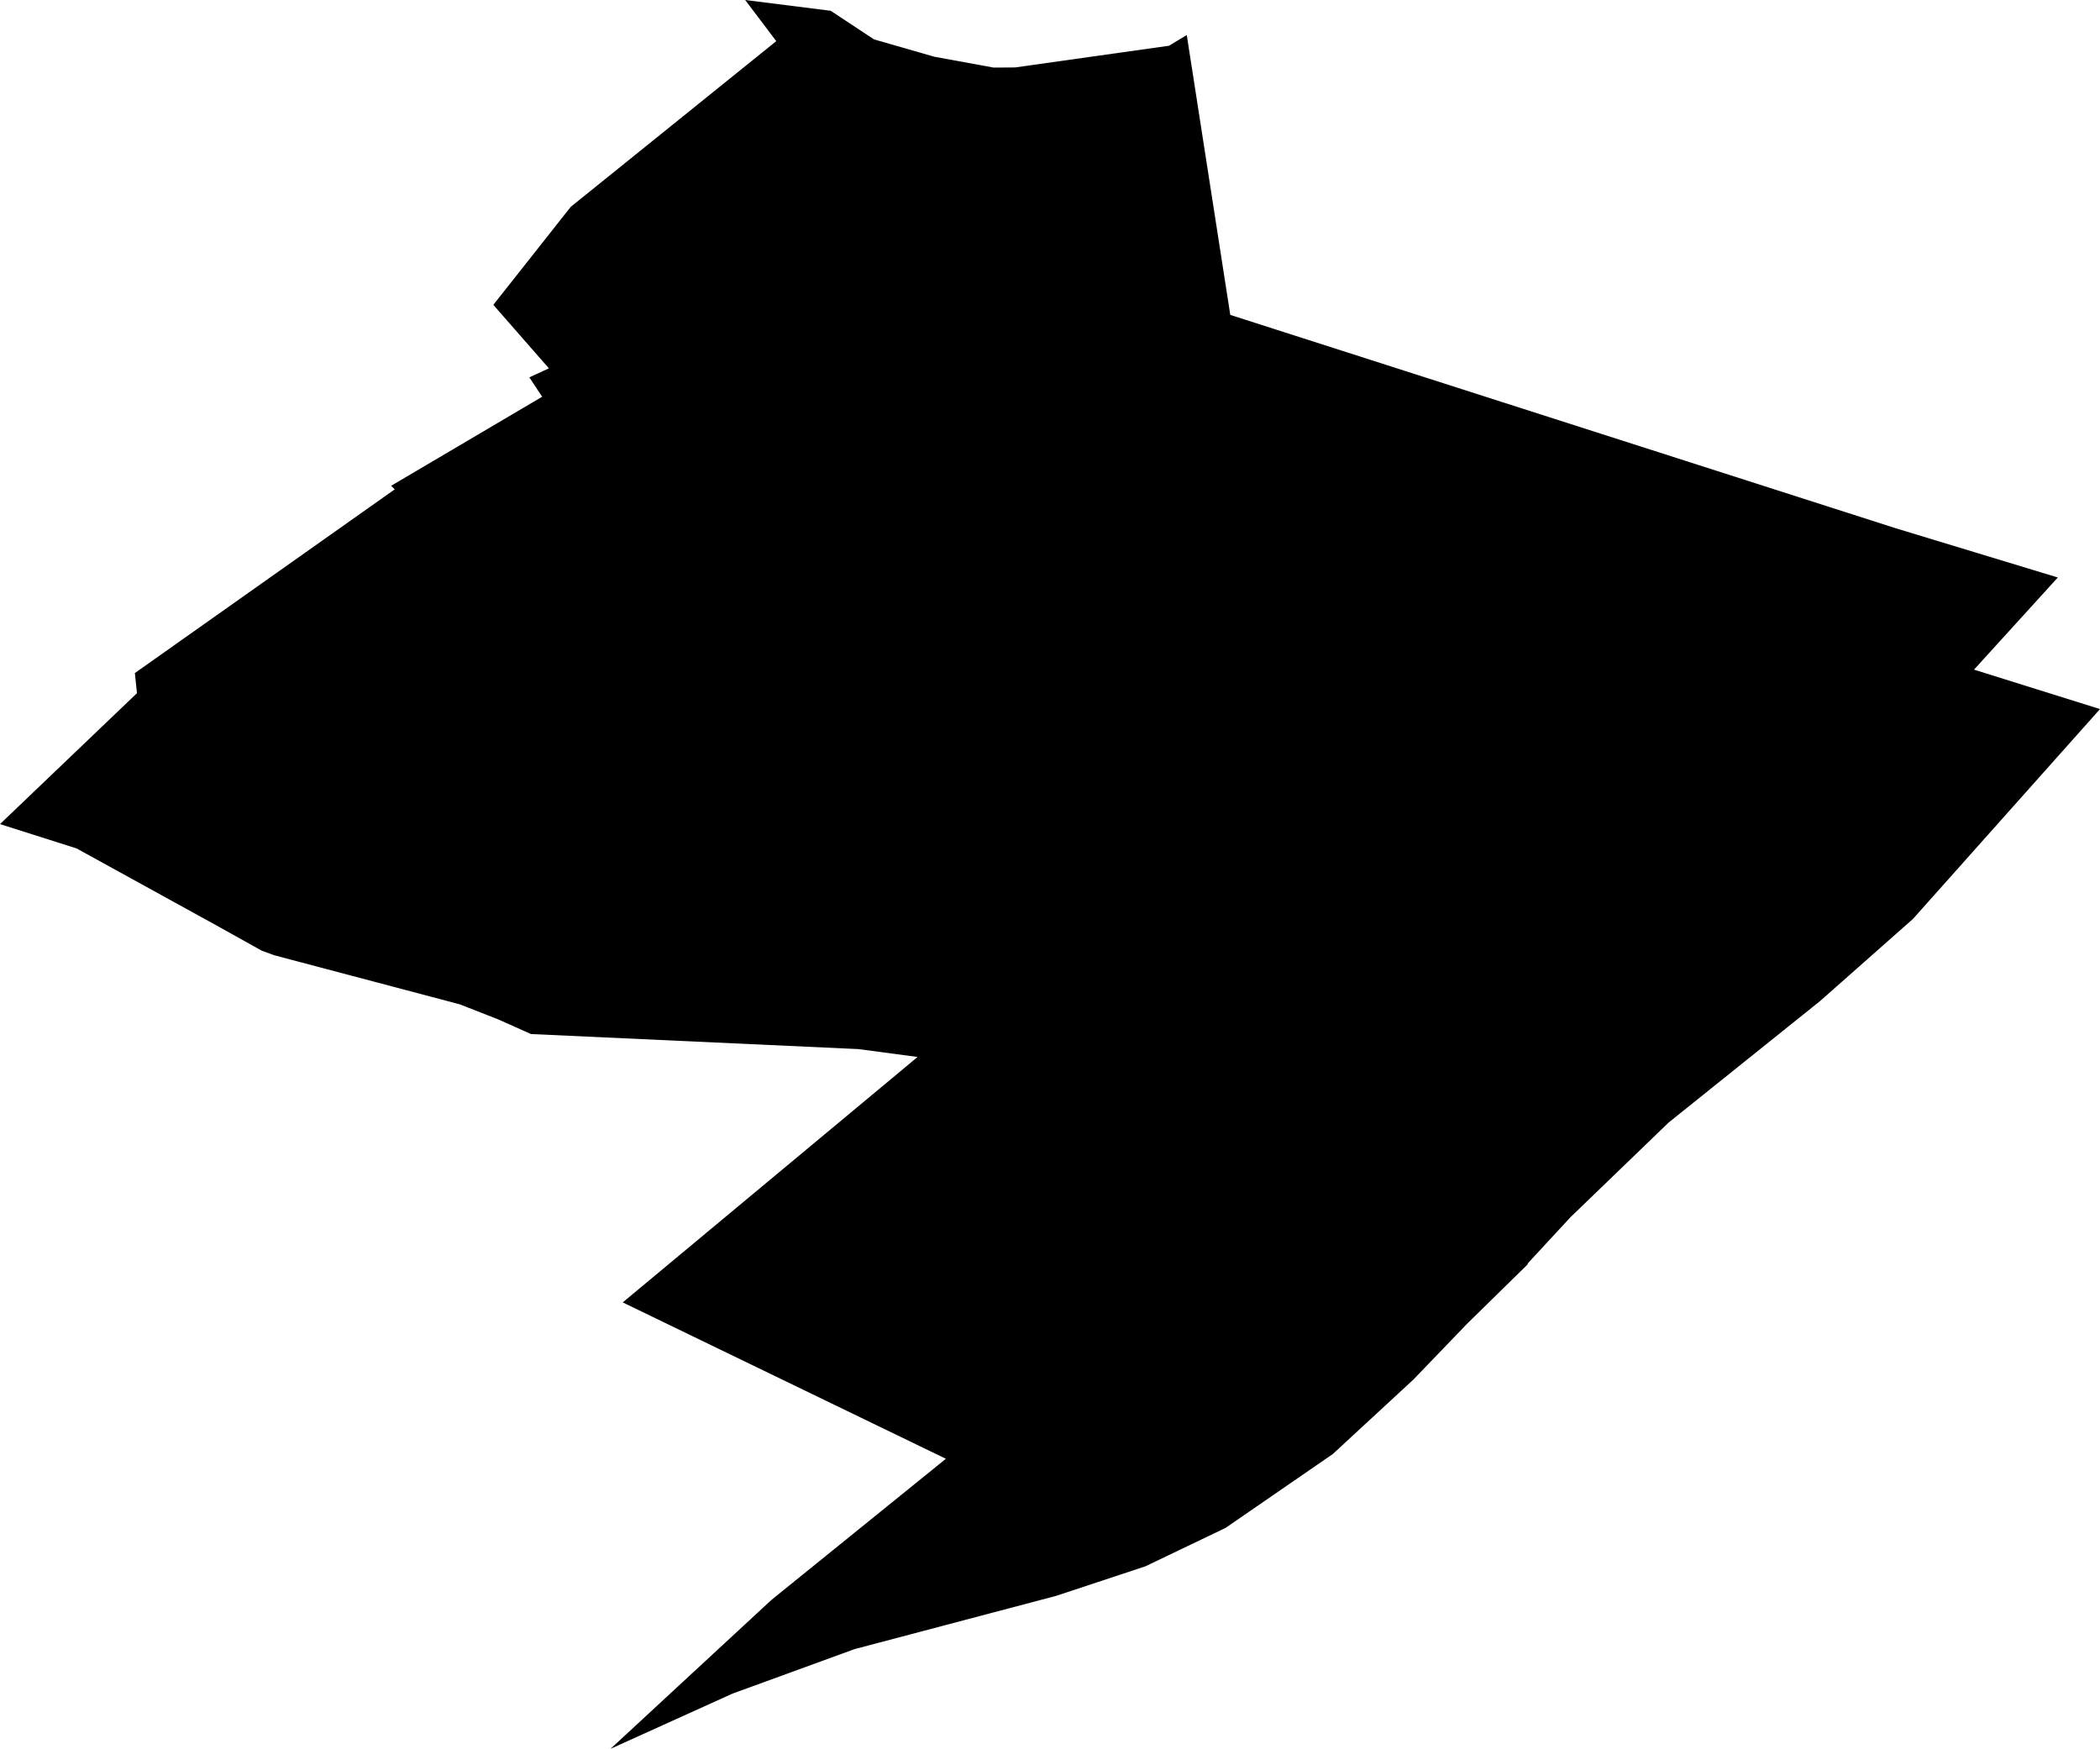 <svg width="1024" height="852.703" class="wof-locality" edtf:cessation="" edtf:inception="" id="wof-%!s(int64=101751123)" mz:is_ceased="-1" mz:is_current="1" mz:is_deprecated="-1" mz:is_superseded="0" mz:is_superseding="0" mz:latitude="48.884913" mz:longitude="2.23821" mz:max_latitude="48.895676" mz:max_longitude="2.254399" mz:min_latitude="48.869069" mz:min_longitude="2.222447" mz:uri="https://data.whosonfirst.org/101/751/123/101751123.geojson" viewBox="0 0 1024.00 852.70" wof:belongsto="102191581,85633147,102070299,1159322477,404227997,404227465,85683157" wof:country="FR" wof:id="101751123" wof:lastmodified="1652217820" wof:name="Puteaux" wof:parent_id="1159322477" wof:path="101/751/123/101751123.geojson" wof:placetype="locality" wof:repo="sfomuseum-data-whosonfirst" wof:superseded_by="" wof:supersedes="" xmlns="http://www.w3.org/2000/svg" xmlns:edtf="x-urn:namespaces#edtf" xmlns:mz="x-urn:namespaces#mz" xmlns:wof="x-urn:namespaces#wof"><path d="M1003.425 281.574,962.564 326.506,1024 345.735,932.823 448.032,887.507 488.092,813.636 547.349,765.821 593.466,745.15 615.804,744.733 616.669,715.441 645.384,689.194 672.657,649.935 708.935,597.6 744.989,558.534 763.706,515.077 778.095,416.689 804.086,357.176 825.783,297.695 852.703,376.148 780.114,461.236 711.275,303.655 635.033,447.423 515.365,418.516 511.519,258.916 504.18,243.085 497.098,224.176 489.695,133.801 465.787,127.647 463.543,105.63 451.269,37.336 413.677,0 401.819,66.788 337.979,65.763 328.172,192.481 238.598,190.718 236.867,264.365 193.442,258.115 183.988,267.665 179.597,240.553 148.639,278.305 100.855,378.52 20.062,363.361 0,404.543 5.192,404.959 5.192,426.175 19.197,455.563 27.657,484.503 32.945,494.982 32.881,570.007 22.305,574.366 19.678,578.692 17.082,599.908 153.542,924.395 257.57,1003.425 281.574 Z"/></svg>
